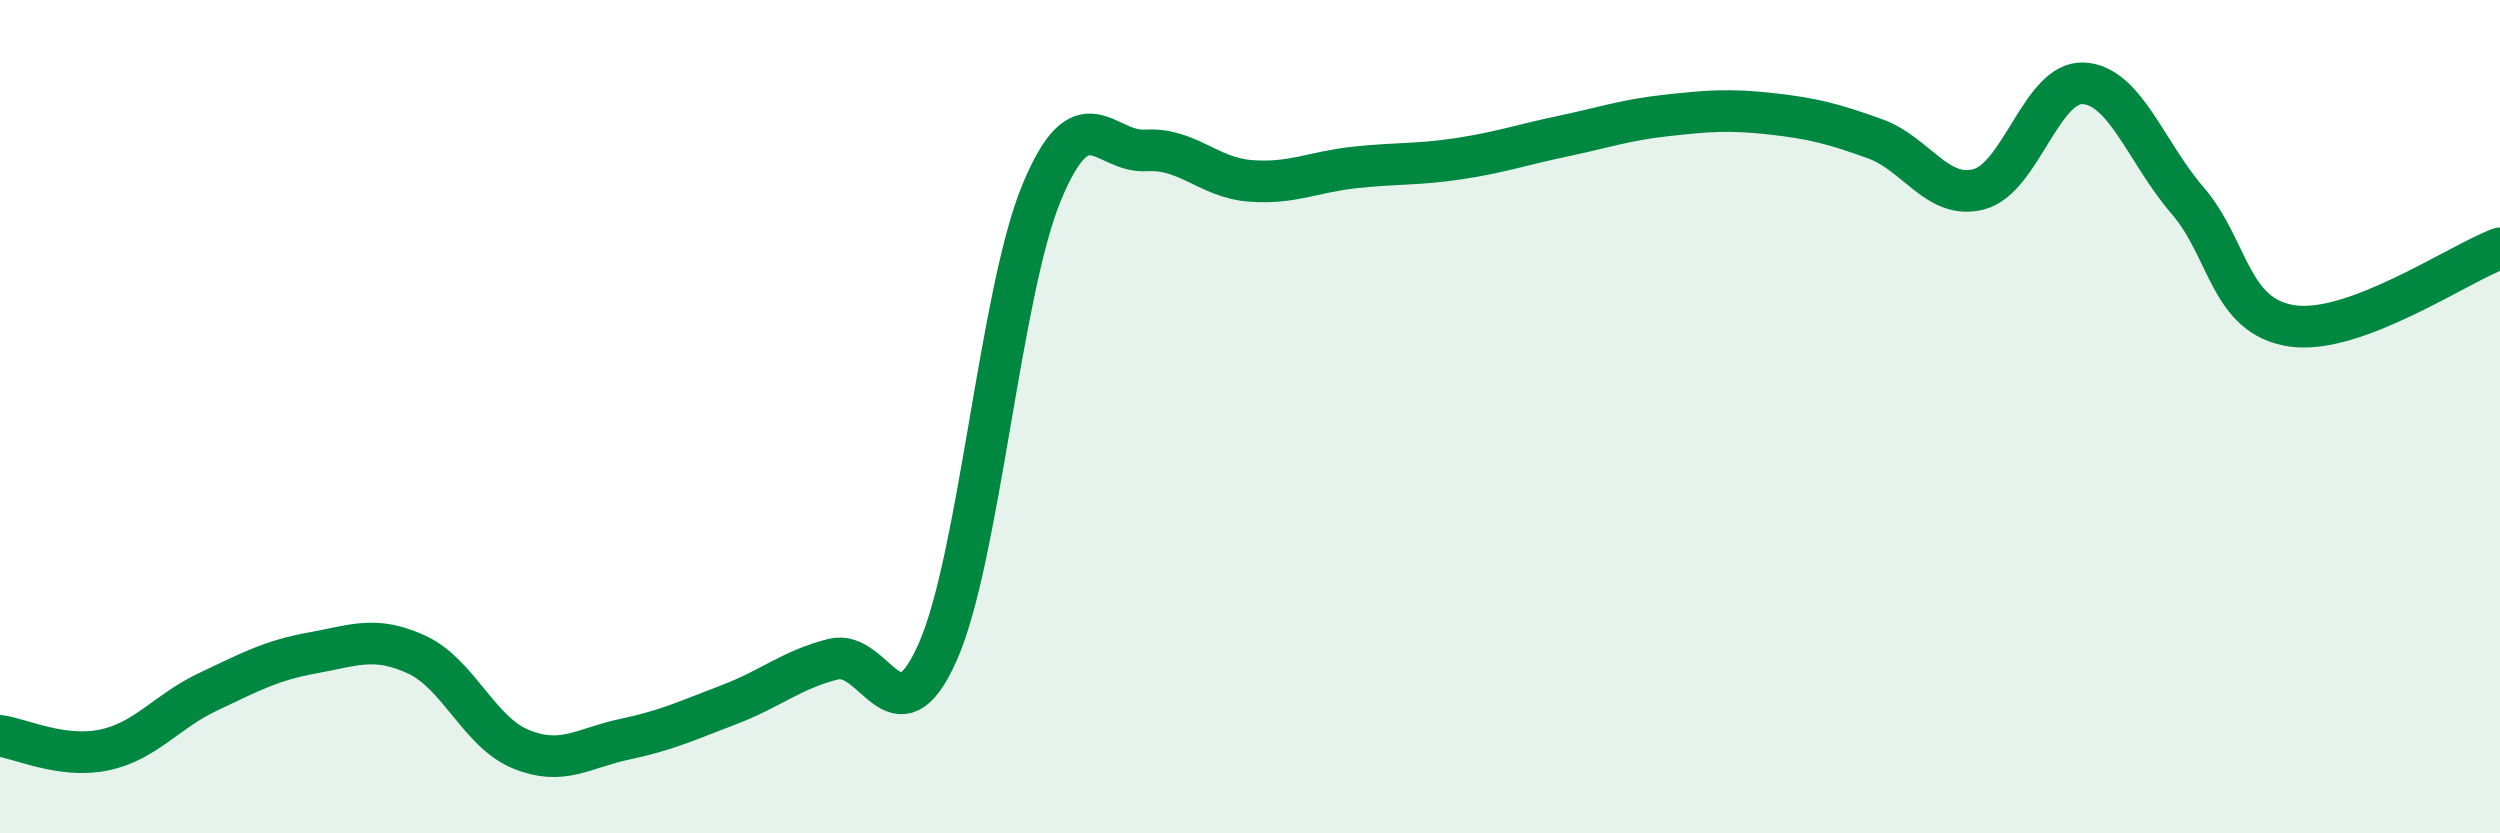 
    <svg width="60" height="20" viewBox="0 0 60 20" xmlns="http://www.w3.org/2000/svg">
      <path
        d="M 0,17.66 C 0.5,17.73 1.5,18.21 2.5,18 C 3.5,17.79 4,17.07 5,16.6 C 6,16.13 6.5,15.85 7.5,15.67 C 8.5,15.49 9,15.25 10,15.71 C 11,16.17 11.5,17.57 12.5,17.98 C 13.5,18.39 14,17.95 15,17.74 C 16,17.53 16.5,17.29 17.5,16.91 C 18.5,16.53 19,16.07 20,15.82 C 21,15.57 21.5,17.9 22.5,15.66 C 23.5,13.42 24,7.03 25,4.62 C 26,2.21 26.5,3.67 27.5,3.61 C 28.5,3.55 29,4.26 30,4.34 C 31,4.42 31.5,4.13 32.5,4.02 C 33.5,3.91 34,3.96 35,3.81 C 36,3.66 36.5,3.48 37.5,3.27 C 38.5,3.06 39,2.88 40,2.77 C 41,2.66 41.5,2.62 42.5,2.73 C 43.5,2.84 44,2.97 45,3.33 C 46,3.69 46.5,4.81 47.5,4.54 C 48.5,4.27 49,1.95 50,2 C 51,2.05 51.5,3.65 52.5,4.81 C 53.5,5.97 53.5,7.59 55,7.82 C 56.5,8.05 59,6.33 60,5.96L60 20L0 20Z"
        fill="#008740"
        opacity="0.1"
        stroke-linecap="round"
        stroke-linejoin="round"
      />
      <path
        d="M 0,17.66 C 0.5,17.73 1.5,18.21 2.5,18 C 3.5,17.79 4,17.07 5,16.6 C 6,16.13 6.5,15.85 7.5,15.67 C 8.5,15.49 9,15.25 10,15.71 C 11,16.17 11.5,17.57 12.5,17.98 C 13.5,18.39 14,17.95 15,17.74 C 16,17.53 16.5,17.29 17.5,16.91 C 18.5,16.53 19,16.07 20,15.82 C 21,15.57 21.5,17.9 22.5,15.66 C 23.5,13.42 24,7.03 25,4.62 C 26,2.21 26.5,3.67 27.5,3.61 C 28.5,3.55 29,4.26 30,4.34 C 31,4.42 31.5,4.13 32.5,4.02 C 33.5,3.91 34,3.96 35,3.81 C 36,3.66 36.5,3.48 37.5,3.27 C 38.5,3.06 39,2.88 40,2.77 C 41,2.66 41.5,2.62 42.5,2.73 C 43.5,2.84 44,2.97 45,3.33 C 46,3.69 46.5,4.81 47.5,4.54 C 48.5,4.27 49,1.95 50,2 C 51,2.05 51.5,3.65 52.5,4.81 C 53.5,5.97 53.5,7.59 55,7.82 C 56.5,8.05 59,6.33 60,5.96"
        stroke="#008740"
        stroke-width="1"
        fill="none"
        stroke-linecap="round"
        stroke-linejoin="round"
      />
    </svg>
  